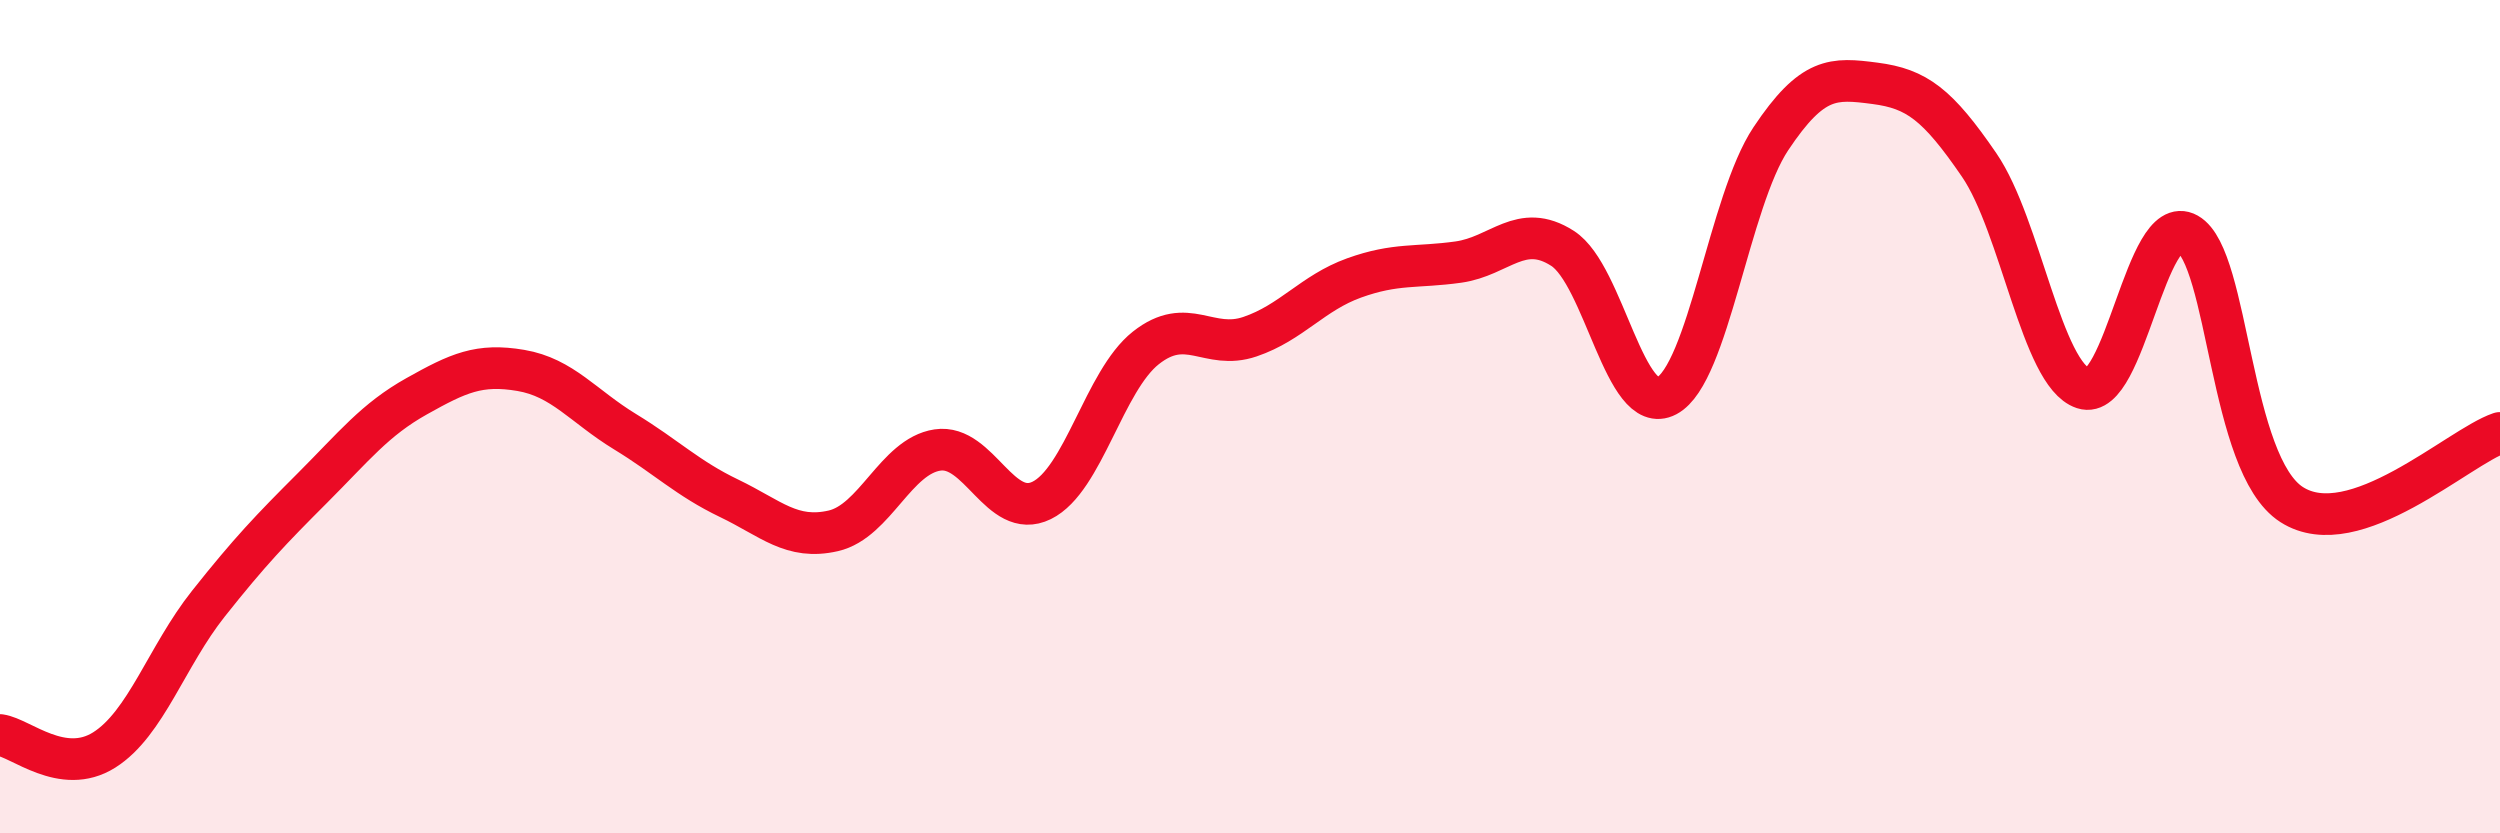 
    <svg width="60" height="20" viewBox="0 0 60 20" xmlns="http://www.w3.org/2000/svg">
      <path
        d="M 0,17.64 C 0.5,17.71 1.5,18.63 2.5,18 C 3.5,17.37 4,15.75 5,14.49 C 6,13.23 6.5,12.71 7.5,11.71 C 8.5,10.71 9,10.07 10,9.51 C 11,8.95 11.5,8.72 12.5,8.89 C 13.5,9.06 14,9.75 15,10.36 C 16,10.97 16.5,11.48 17.5,11.96 C 18.5,12.44 19,12.97 20,12.74 C 21,12.51 21.5,10.95 22.5,10.8 C 23.5,10.65 24,12.5 25,12.01 C 26,11.52 26.5,9.14 27.5,8.35 C 28.5,7.56 29,8.42 30,8.08 C 31,7.74 31.5,7.03 32.5,6.67 C 33.5,6.31 34,6.43 35,6.29 C 36,6.15 36.5,5.32 37.5,5.96 C 38.5,6.6 39,10.03 40,9.5 C 41,8.97 41.5,4.83 42.5,3.33 C 43.5,1.83 44,1.87 45,2 C 46,2.13 46.5,2.5 47.5,3.96 C 48.5,5.42 49,8.99 50,9.32 C 51,9.65 51.5,5.05 52.5,5.61 C 53.5,6.17 53.5,11.15 55,12.11 C 56.5,13.07 59,10.73 60,10.39L60 20L0 20Z"
        fill="#EB0A25"
        opacity="0.1"
        stroke-linecap="round"
        stroke-linejoin="round"
      />
      <path
        d="M 0,17.64 C 0.5,17.71 1.5,18.63 2.5,18 C 3.5,17.37 4,15.75 5,14.49 C 6,13.23 6.5,12.71 7.5,11.71 C 8.5,10.71 9,10.07 10,9.51 C 11,8.95 11.5,8.72 12.5,8.89 C 13.5,9.06 14,9.75 15,10.36 C 16,10.97 16.5,11.48 17.5,11.96 C 18.5,12.44 19,12.97 20,12.74 C 21,12.51 21.5,10.95 22.5,10.8 C 23.5,10.65 24,12.5 25,12.01 C 26,11.52 26.5,9.14 27.5,8.35 C 28.5,7.56 29,8.42 30,8.08 C 31,7.74 31.5,7.03 32.5,6.67 C 33.5,6.31 34,6.43 35,6.29 C 36,6.15 36.5,5.32 37.5,5.96 C 38.5,6.6 39,10.03 40,9.5 C 41,8.97 41.5,4.83 42.5,3.33 C 43.5,1.83 44,1.87 45,2 C 46,2.13 46.5,2.5 47.5,3.96 C 48.5,5.42 49,8.99 50,9.32 C 51,9.65 51.5,5.05 52.5,5.61 C 53.5,6.17 53.5,11.15 55,12.11 C 56.5,13.07 59,10.73 60,10.39"
        stroke="#EB0A25"
        stroke-width="1"
        fill="none"
        stroke-linecap="round"
        stroke-linejoin="round"
      />
    </svg>
  